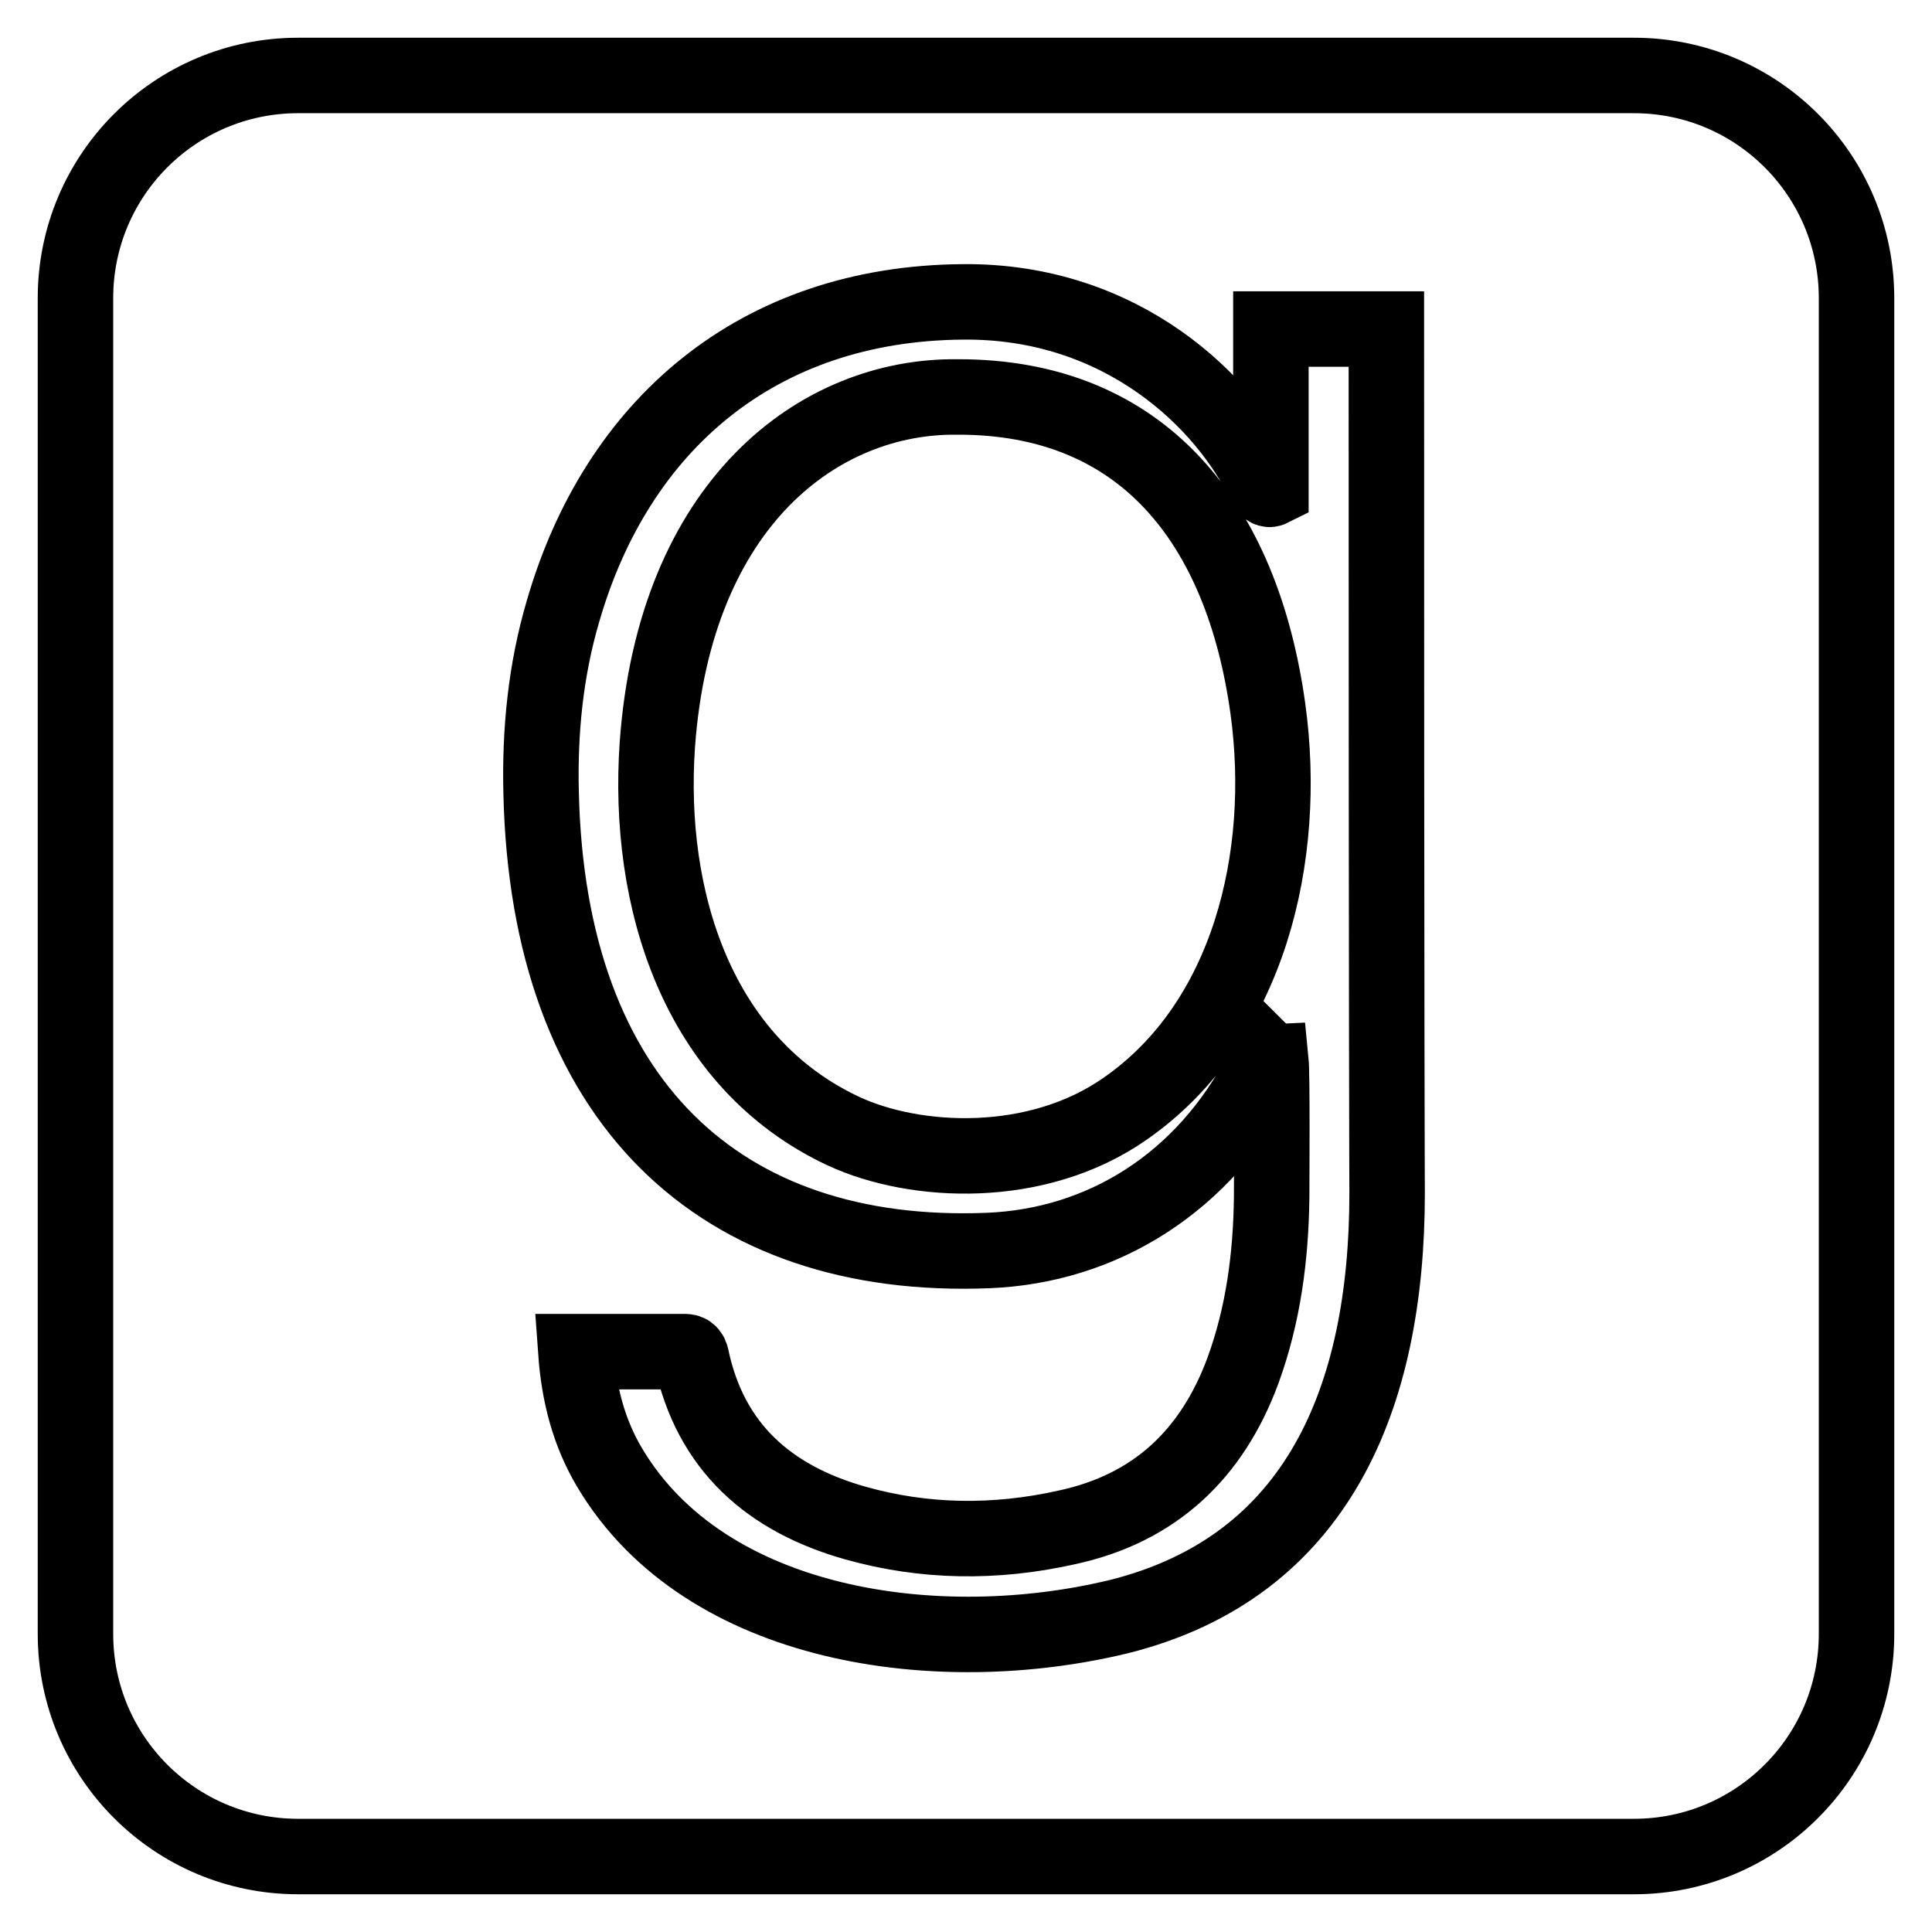 <?xml version="1.0" encoding="utf-8"?>
<!-- Svg Vector Icons : http://www.onlinewebfonts.com/icon -->
<!DOCTYPE svg PUBLIC "-//W3C//DTD SVG 1.1//EN" "http://www.w3.org/Graphics/SVG/1.1/DTD/svg11.dtd">
<svg version="1.1" xmlns="http://www.w3.org/2000/svg" xmlns:xlink="http://www.w3.org/1999/xlink" x="0px" y="0px" viewBox="0 0 256 256" enable-background="new 0 0 256 256" xml:space="preserve">
<g> <path stroke-width="10" fill-opacity="0" stroke="#000000"  d="M168,93.9c2.7,19.6-2.5,41.6-18.9,53c-11.7,8.2-27.8,7.4-37.3,3c-19.5-9.1-26.1-30.9-24.7-51.2 c2.3-32.1,21.5-46.3,39.7-46.1C151.5,52.5,164.6,69.4,168,93.9z M246,39.5v177c0,16.3-13.2,29.5-29.5,29.5h-177 C23.2,246,10,232.8,10,216.5v-177C10,23.2,23.2,10,39.5,10h177C232.8,10,246,23.2,246,39.5z M183.8,158.1c0,0-0.1-17.9-0.1-114.5 h-15.3v21.2c-0.4,0.2-0.6-0.3-0.8-0.6c-5.1-10.9-18.9-24.4-40-24.2c-27.3,0.2-45.9,16.4-53,41c-2.3,7.8-3.1,15.9-2.9,24 c0.9,41,23.8,62.1,59.2,60.7c15.2-0.6,28.7-9,36.3-23.8c0.3-0.5,0.6-1,0.9-1.5c0.1,0.1,0.2,0.1,0.3,0.1c0.2,2,0.1,16.2,0.1,18.2 c-0.1,7.8-1.1,15.5-3.8,22.9c-4.1,11.1-11.7,18.3-23.4,20.8c-9.4,2.1-18.8,2-28-0.6c-11.3-3.2-19.2-10-21.7-22 c-0.2-0.8-0.7-0.7-1.2-0.7H76.3c0.4,5.6,1.7,10.7,4.5,15.4c12.7,21.3,43.6,25.5,67.5,19.7C174.6,207.6,183.8,185.2,183.8,158.1 L183.8,158.1z"/></g>
</svg>